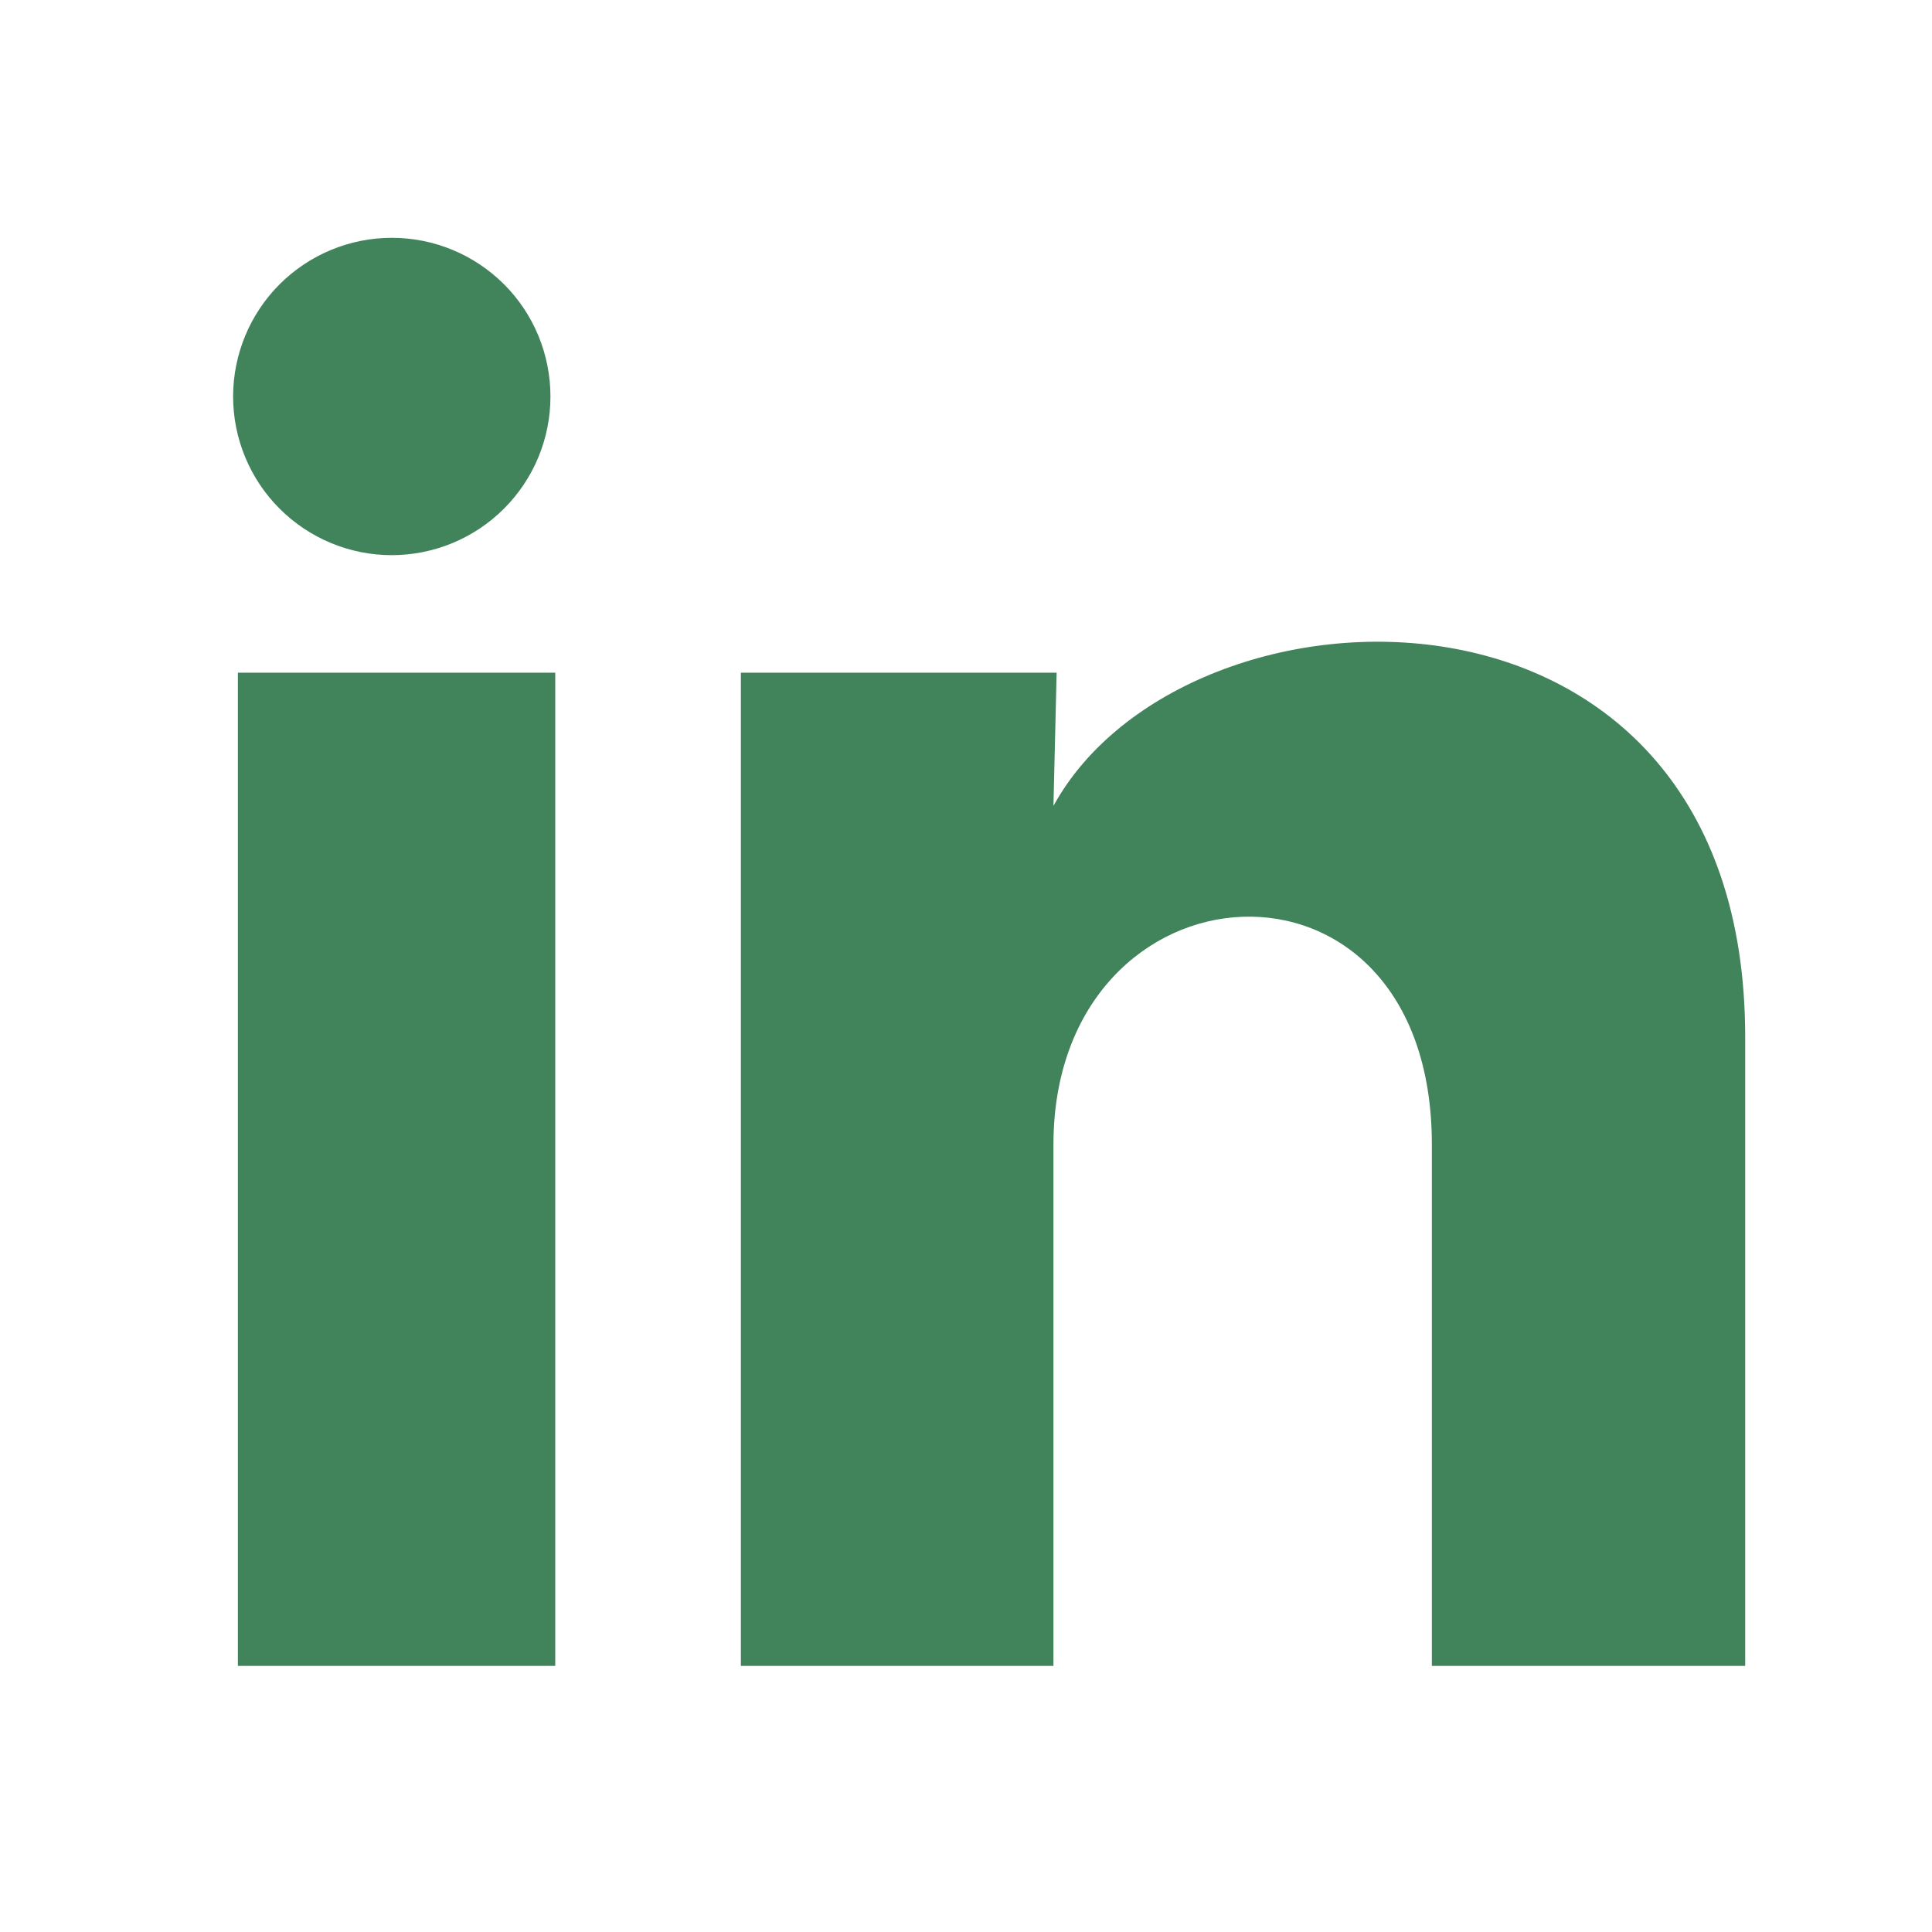 <svg width="23" height="23" viewBox="0 0 23 23" fill="none" xmlns="http://www.w3.org/2000/svg">
<path d="M6.553 4.721C6.553 5.222 6.354 5.702 5.999 6.056C5.645 6.41 5.164 6.609 4.663 6.609C4.162 6.609 3.682 6.409 3.328 6.055C2.974 5.701 2.775 5.22 2.775 4.719C2.776 4.218 2.975 3.738 3.329 3.384C3.684 3.03 4.164 2.831 4.665 2.831C5.166 2.831 5.647 3.031 6.001 3.385C6.355 3.739 6.553 4.22 6.553 4.721ZM6.61 8.008H2.832V19.832H6.61V8.008ZM12.579 8.008H8.82V19.832H12.541V13.627C12.541 10.17 17.046 9.849 17.046 13.627V19.832H20.776V12.343C20.776 6.515 14.109 6.733 12.541 9.594L12.579 8.008Z" fill="#41835B"/>
</svg>
